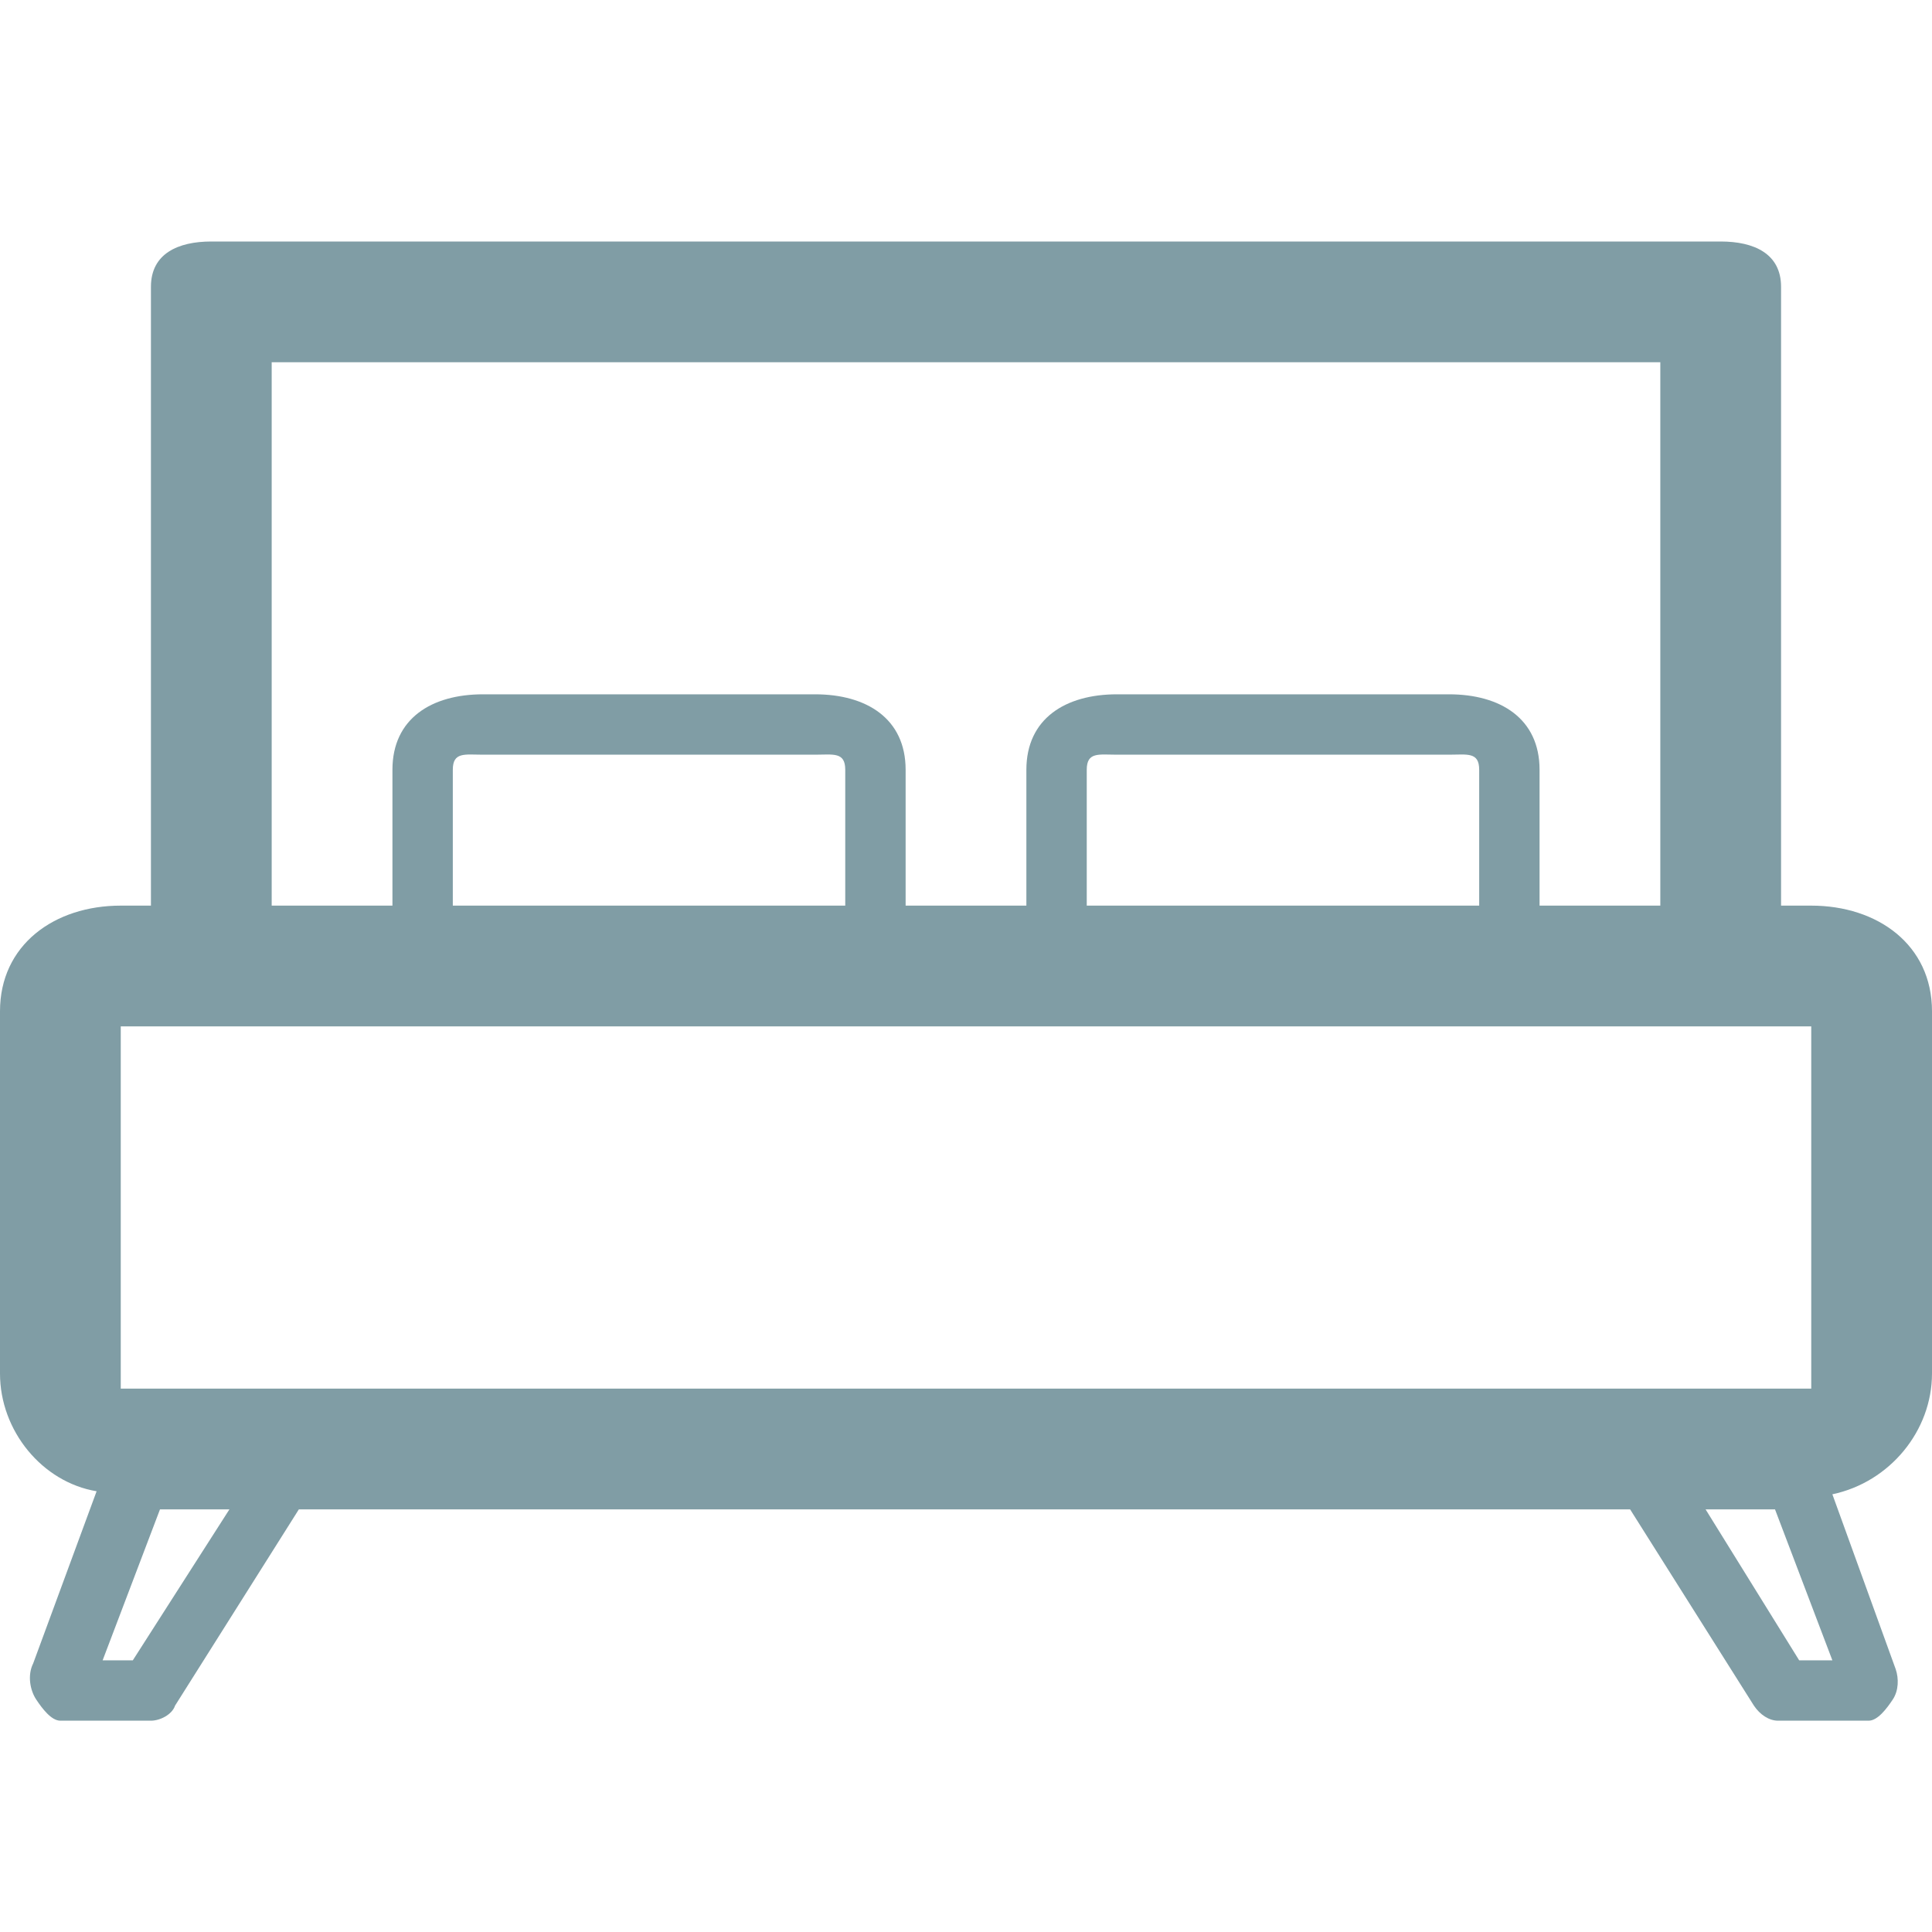 <?xml version="1.0" encoding="UTF-8"?>
<svg width="512pt" height="512pt" version="1.1" viewBox="0 0 512 512" xmlns="http://www.w3.org/2000/svg">
 <path d="m512 364v-96c0-17.602-14.398-28-32-28h-8v-164c0-8.801-7.199-12-16-12h-400c-8.801 0-16 3.199-16 12v164h-8c-17.602 0-32 10.398-32 28v96c0 15.199 11.199 28.801 25.602 31.199l-16.801 45.602c-1.602 3.199-0.801 7.199 0.801 9.598 1.598 2.402 4 5.602 6.398 5.602h24c2.398 0 5.602-1.602 6.398-4l32.801-52h352.8l32.801 52c1.602 2.398 4 4 6.398 4h24c2.398 0 4.801-3.199 6.398-5.602 1.602-2.398 1.602-5.602 0.801-8l-16.801-46.398c15.203-3.199 26.402-16.801 26.402-32zm-440-268h368v144h-32v-36c0-13.602-10.398-20-24-20h-88c-13.602 0-24 6.398-24 20v36h-32v-36c0-13.602-10.398-20-24-20h-88c-13.602 0-24 6.398-24 20v36h-32zm320 144h-104v-36c0-4.801 3.199-4 8-4h88c4.801 0 8-0.801 8 4zm-168 0h-104v-36c0-4.801 3.199-4 8-4h88c4.801 0 8-0.801 8 4zm-192 32h448v96h-448zm3.199 168h-8l15.199-40h18.398zm441.6 0-24.801-40h18.398l15.199 40z" fill="#809da5"/>
</svg>
